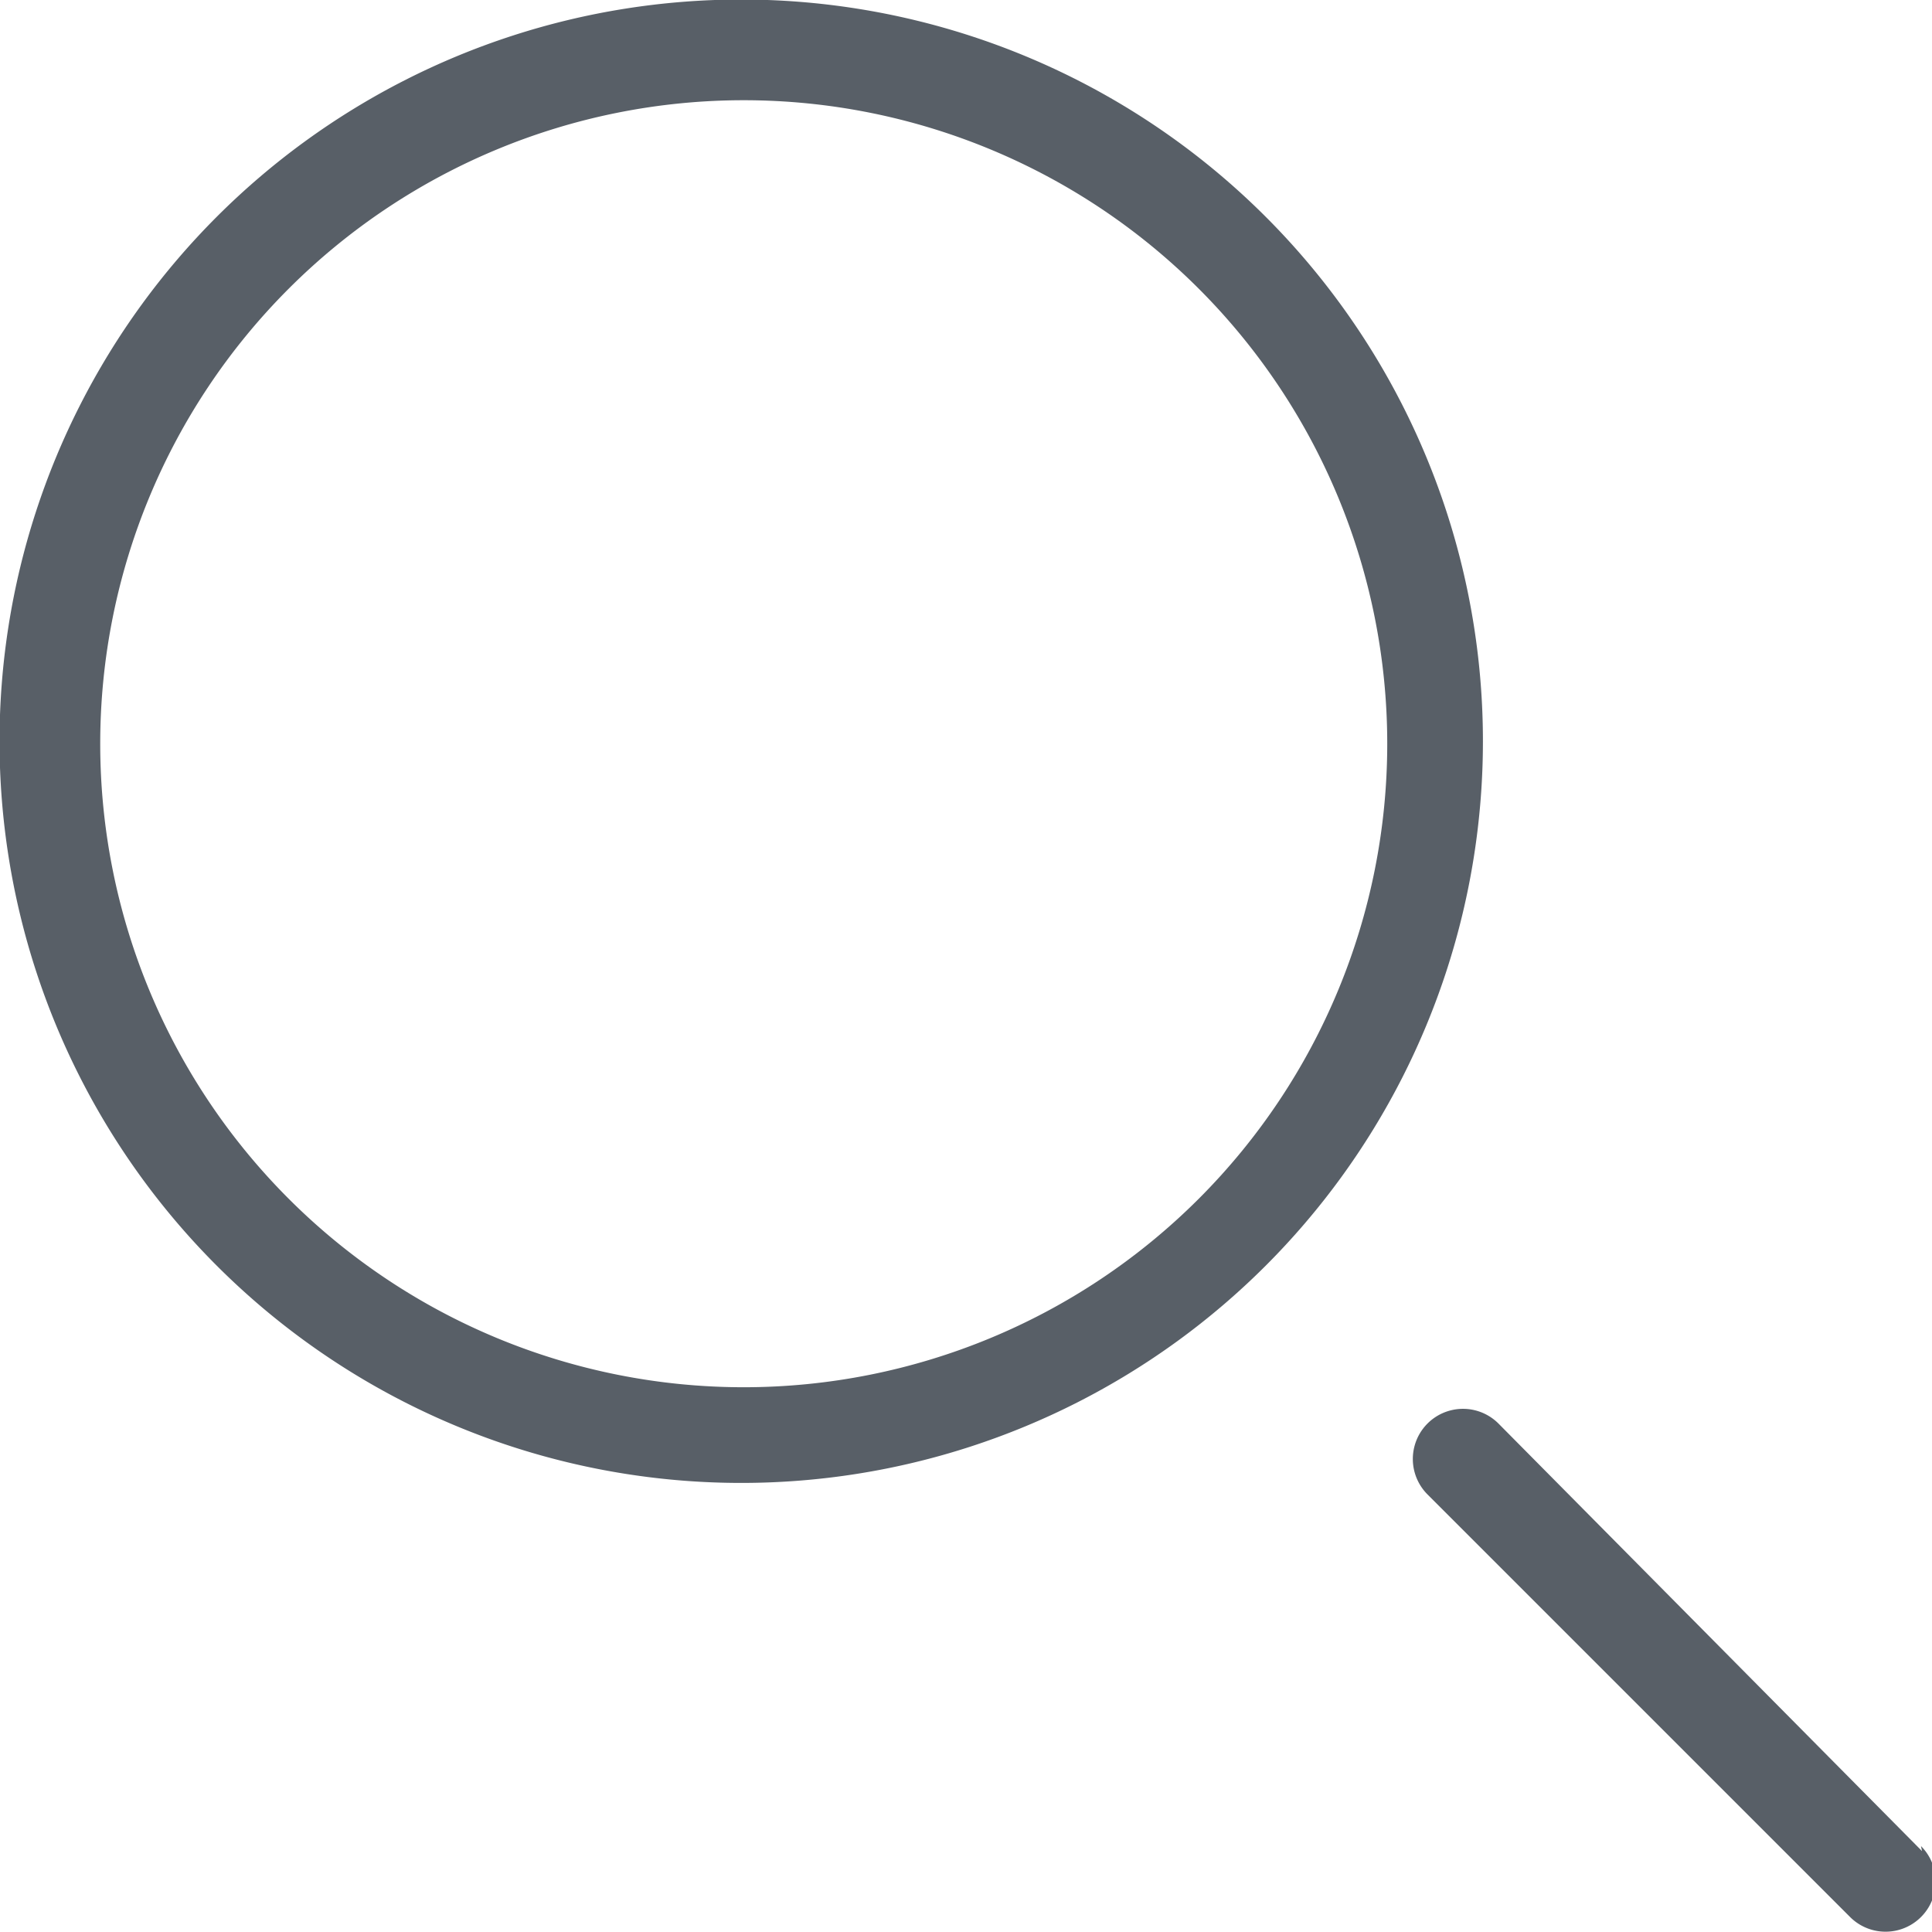 <svg id="Layer_1" data-name="Layer 1" xmlns="http://www.w3.org/2000/svg" viewBox="0 0 19.34 19.34" width="19" height="19">
<defs><style>.tpsico{fill:#585F67;}</style></defs>
<title>search</title>
<path class="tpsico" d="M12.67,2.17A7.42,7.42,0,1,0,2.17,12.67,7.42,7.42,0,1,0,12.67,2.17ZM12,12A6.41,6.41,0,0,1,2.89,2.89,6.41,6.41,0,0,1,12,12Zm7.24,6.53L15,14.25a.5.5,0,0,0-.71.71l4.23,4.23a.5.5,0,0,0,.71-.71Z"/></svg>